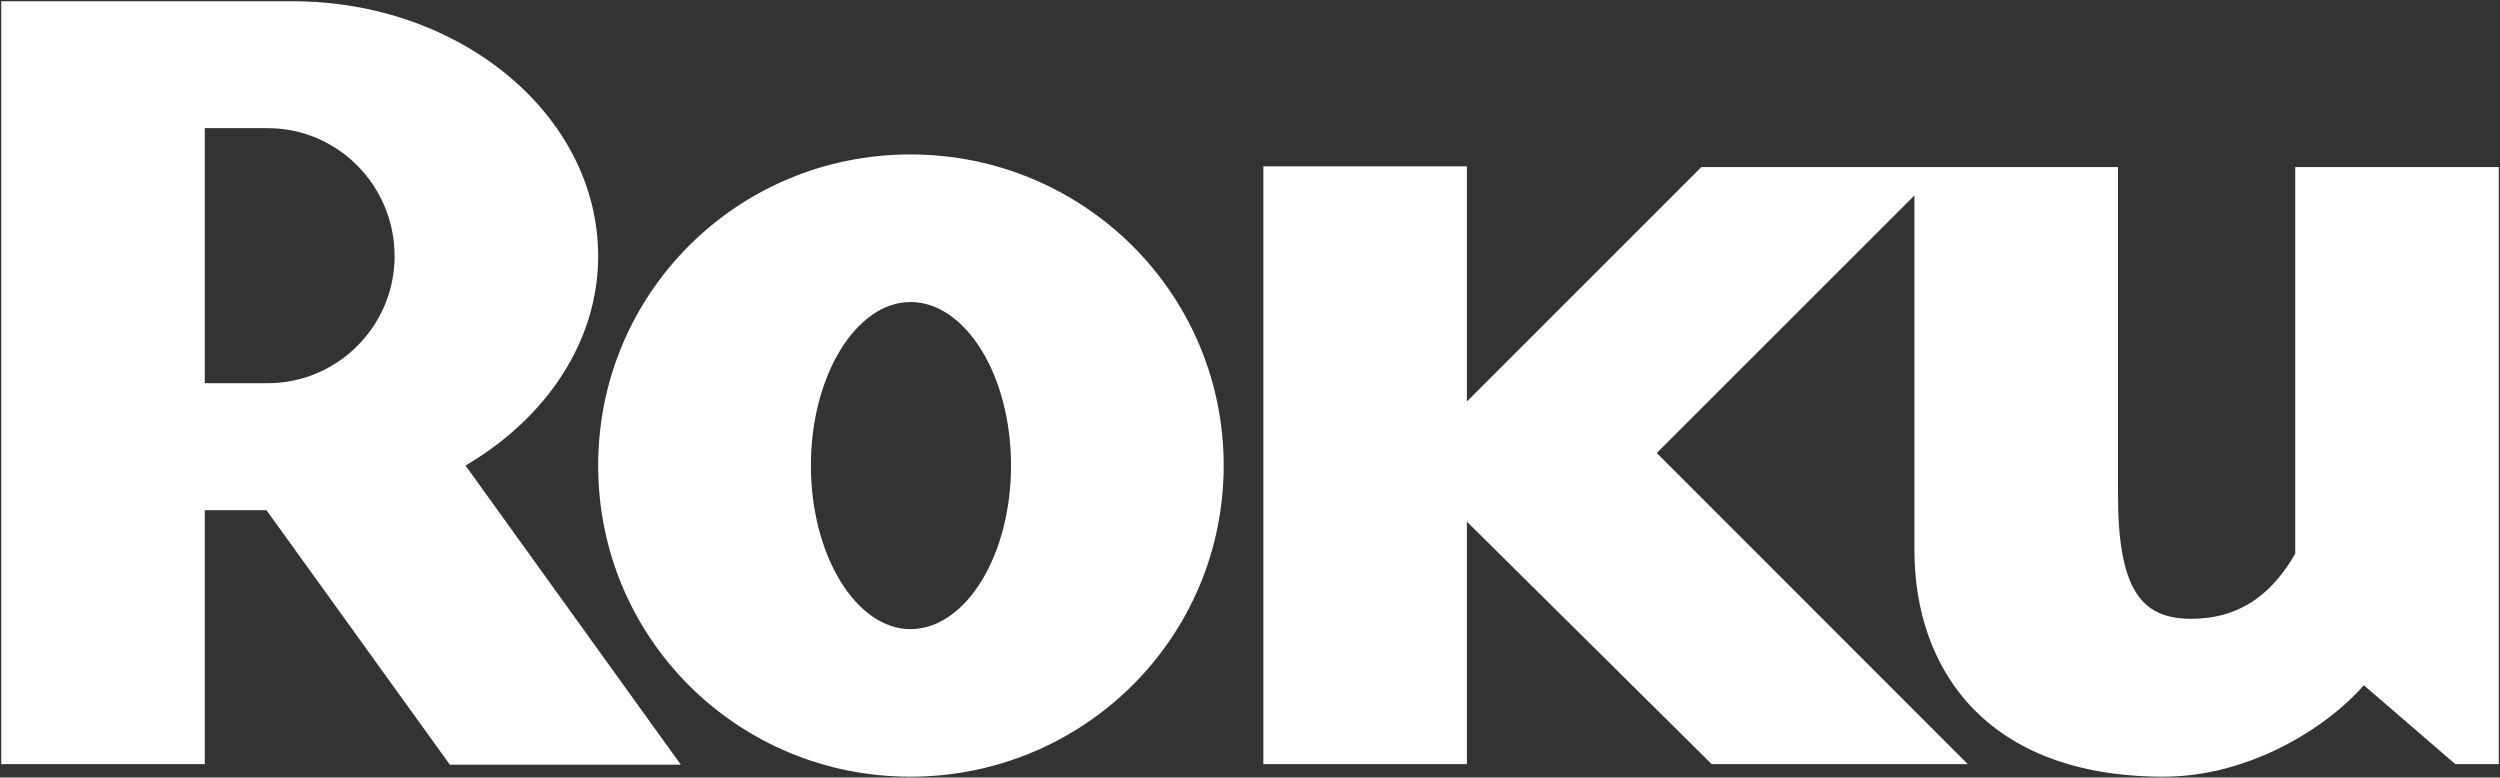 <?xml version="1.0" encoding="UTF-8" standalone="no"?>
<svg width="1000px" height="311px" viewBox="0 0 1000 311" version="1.1" xmlns="http://www.w3.org/2000/svg" xmlns:xlink="http://www.w3.org/1999/xlink">
    <rect x="0" y="0" width="1000" height="311" fill="#333333" stroke="none"/>
    <g id="roku" fill-rule="nonzero" fill="#FFFFFF">
        <path d="M157.84,102.497 C157.84,74.117 135.008,51.262 107.089,51.262 L81.921,51.262 L81.921,153.279 L107.089,153.279 C135.008,153.279 157.84,130.408 157.84,102.497 M272.326,305.871 L179.938,305.871 L106.59,204.082 L81.921,204.082 L81.921,305.651 L0.5,305.651 L0.5,0.511 L117.14,0.511 C184.382,0.511 239.267,46.237 239.267,102.497 C239.267,136.809 218.226,167.456 186.204,186.208 L272.326,305.871"></path>
        <path d="M364.15,120.809 C342.648,120.809 324.358,150.036 324.358,186.215 C324.358,222.394 342.648,251.658 364.15,251.658 C386.151,251.658 404.411,222.393 404.411,186.215 C404.411,150.035 386.151,120.809 364.15,120.809 L364.15,120.809 Z M489.474,186.215 C489.474,255.331 433.267,310.677 364.15,310.677 C295.056,310.677 239.264,255.331 239.264,186.215 C239.264,117.151 295.056,61.775 364.15,61.775 C433.267,61.775 489.474,117.151 489.474,186.215 L489.474,186.215 Z M680.544,66.836 L586.751,160.614 L586.751,66.526 L505.346,66.526 L505.346,305.65 L586.751,305.65 L586.751,208.652 L684.671,305.65 L787.133,305.65 L662.7,181.201 L765.766,78.173 L765.766,220.079 C765.766,267.194 794.1,310.675 865.454,310.675 C899.328,310.675 930.413,291.463 945.521,274.08 L982.124,305.649 L999.5,305.649 L999.5,66.836 L918.094,66.836 L918.094,221.455 C908.927,237.455 896.154,247.515 876.413,247.515 C856.384,247.515 847.194,235.641 847.194,197.662 L847.194,66.836 L680.544,66.836 Z"></path>
    </g>
</svg>